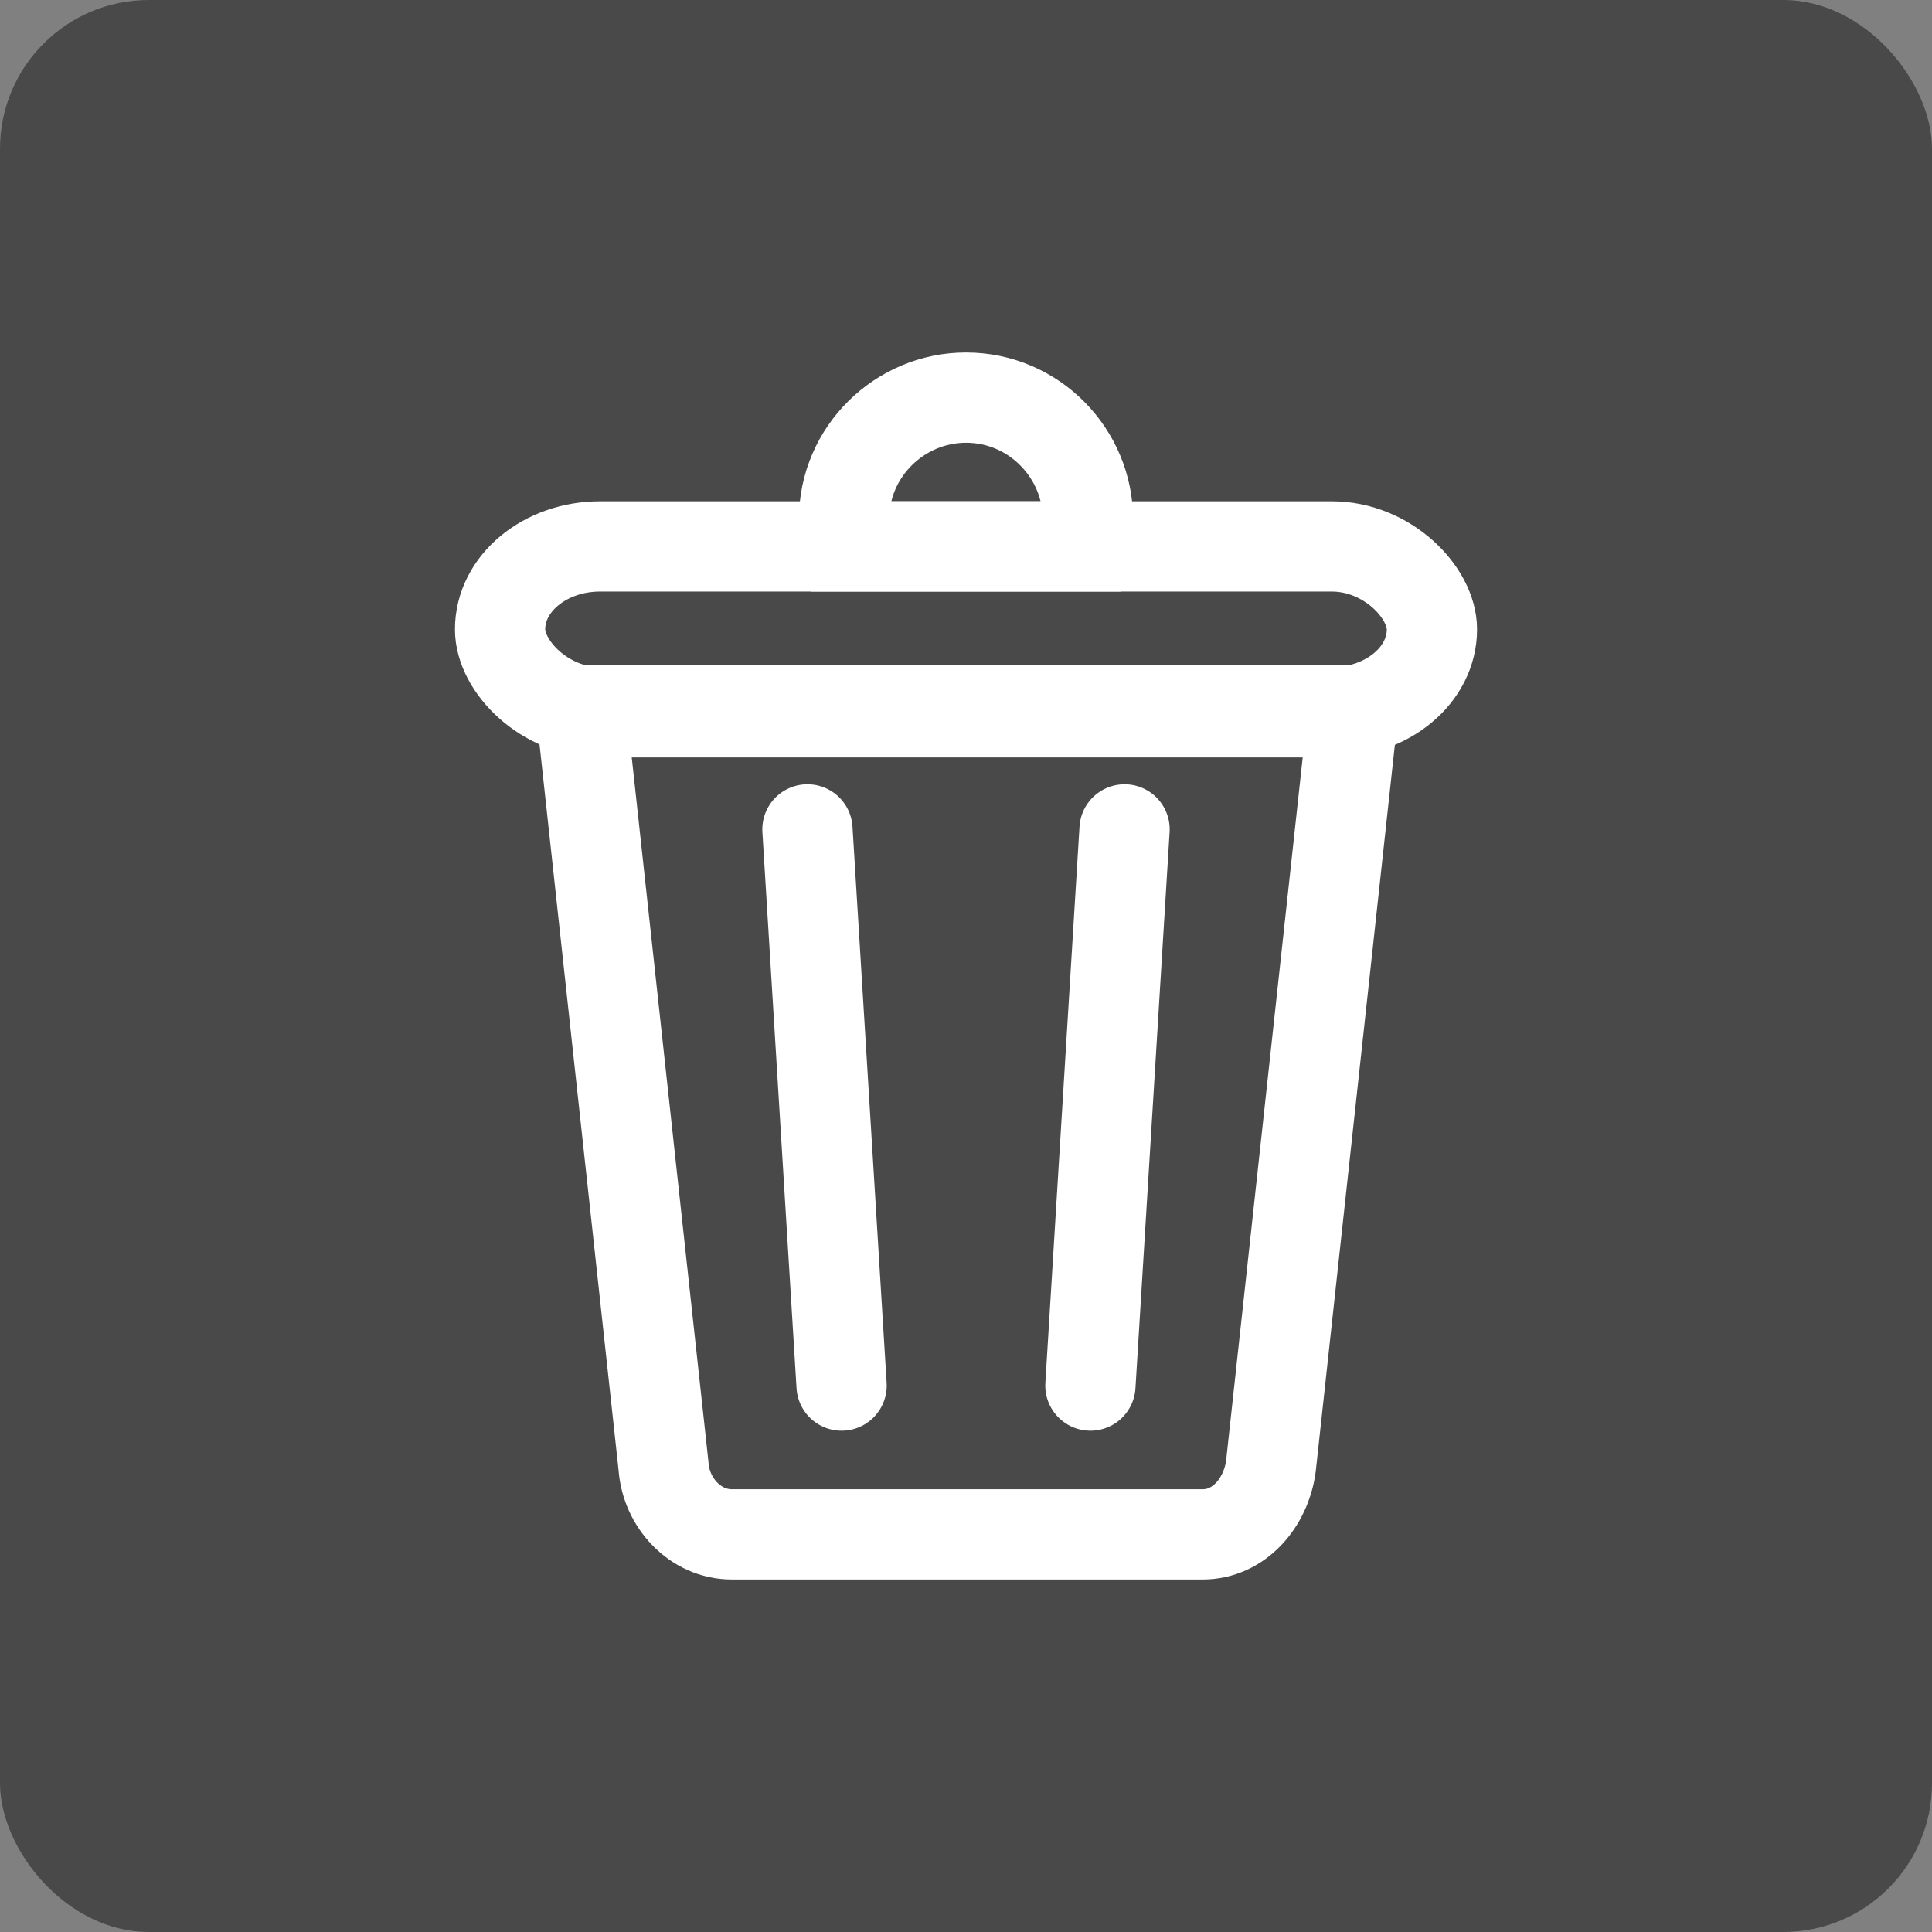 <?xml version="1.0" encoding="UTF-8"?>
<!DOCTYPE svg PUBLIC "-//W3C//DTD SVG 1.1//EN" "http://www.w3.org/Graphics/SVG/1.1/DTD/svg11.dtd">
<!-- Creator: CorelDRAW 2020 (64-Bit) -->
<svg xmlns="http://www.w3.org/2000/svg" xml:space="preserve" width="0.05in" height="0.05in" version="1.1" style="shape-rendering:geometricPrecision; text-rendering:geometricPrecision; image-rendering:optimizeQuality; fill-rule:evenodd; clip-rule:evenodd"
viewBox="0 0 7.92 7.92"
 xmlns:xlink="http://www.w3.org/1999/xlink"
 xmlns:xodm="http://www.corel.com/coreldraw/odm/2003">
 <rect x="0" y="0" width="7.92" height="7.92" fill="#808080" stroke="none"/>
 <defs>
  <style type="text/css">
   <![CDATA[
    .str0 {stroke:white;stroke-width:0.37;stroke-miterlimit:2.613}
    .str1 {stroke:white;stroke-width:0.37;stroke-linecap:round;stroke-linejoin:round;stroke-miterlimit:2.613}
    .fil1 {fill:none}
    .fil0 {fill:#494949}
   ]]>
  </style>
 </defs>
 <g id="design">
  <g id="_1995222903536">
   <rect class="fil0" x="0" y="-0" width="7.92" height="7.92" rx="0.61" ry="0.61"/>
   <g>
    <path class="fil1 str0" d="M5.54 2.91c0,0.02 0.01,0.04 0,0.07l-0.33 3.03c-0.02,0.15 -0.13,0.28 -0.28,0.28l-0.66 0 -0.61 0 -0.66 0c-0.15,0 -0.27,-0.13 -0.28,-0.28l-0.33 -3.03c-0,-0.02 -0,-0.05 0,-0.07l0.01 0 3.14 0 0.01 0z"/>
    <rect class="fil1 str0" x="2.05" y="2.24" width="3.82" height="0.68" rx="0.41" ry="0.34"/>
    <path class="fil1 str0" d="M3.96 1.63c0.28,0 0.5,0.23 0.5,0.5 0,0.04 -0,0.07 -0.01,0.11l-0.98 0c-0.01,-0.04 -0.01,-0.07 -0.01,-0.11 0,-0.28 0.23,-0.5 0.5,-0.5z"/>
    <g>
     <line class="fil1 str1" x1="3.31" y1="3.4" x2="3.45" y2= "5.68" />
     <line class="fil1 str1" x1="4.61" y1="3.4" x2="4.47" y2= "5.68" />
    </g>
   </g>
  </g>
 </g>
</svg>
